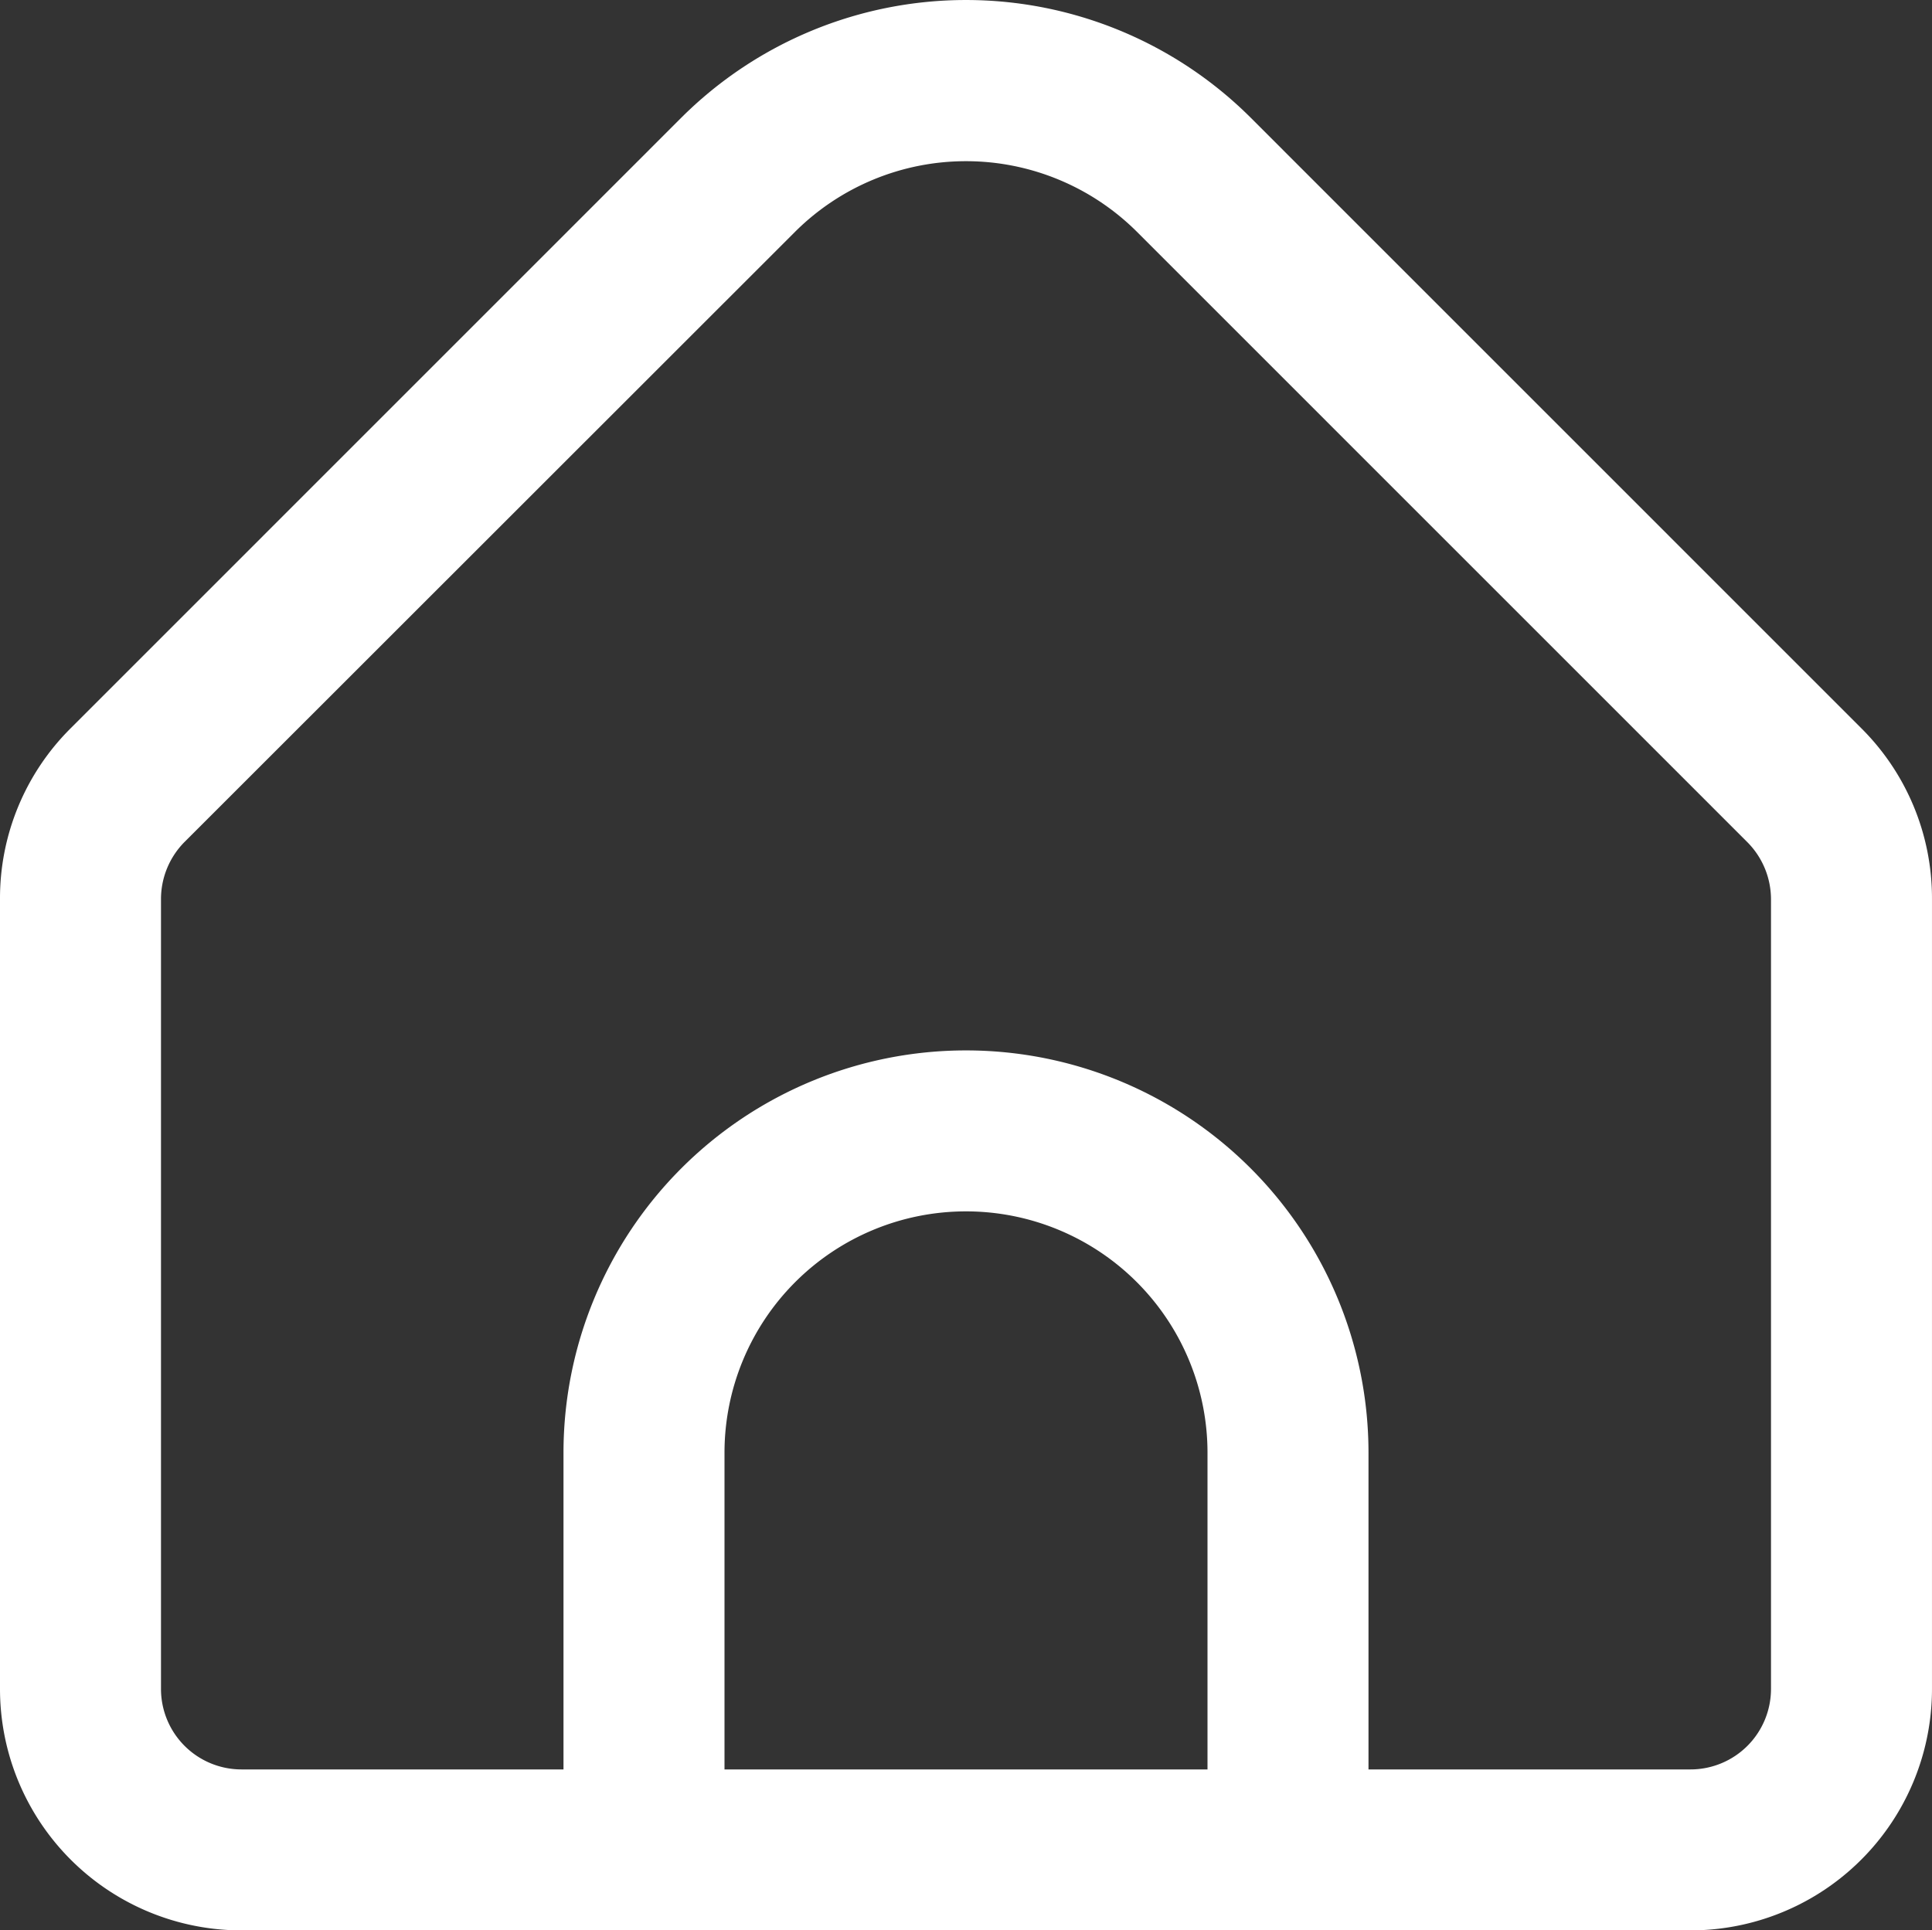 <svg xmlns="http://www.w3.org/2000/svg" width="119.251" height="119.179" viewBox="0 0 119.251 119.179">
  <rect x="0" y="0" width="119.251" height="119.179" fill="#333333" stroke="none"/>
  <path id="home" d="M114.883,44.977,77.195,7.284a24.884,24.884,0,0,0-35.139,0L4.368,44.977A14.8,14.8,0,0,0,0,55.516v48.778A14.906,14.906,0,0,0,14.906,119.2h89.438a14.906,14.906,0,0,0,14.906-14.906V55.516A14.8,14.8,0,0,0,114.883,44.977ZM74.532,109.263H44.719V89.716a14.906,14.906,0,0,1,29.813,0Zm34.781-4.969a4.969,4.969,0,0,1-4.969,4.969H84.469V89.716a24.844,24.844,0,0,0-49.688,0v19.547H14.906a4.969,4.969,0,0,1-4.969-4.969V55.516A5.009,5.009,0,0,1,11.393,52L49.082,14.325a14.946,14.946,0,0,1,21.087,0l37.688,37.693a5.009,5.009,0,0,1,1.456,3.5Z" transform="translate(0 -0.021)" fill="#fff"/>
</svg>

